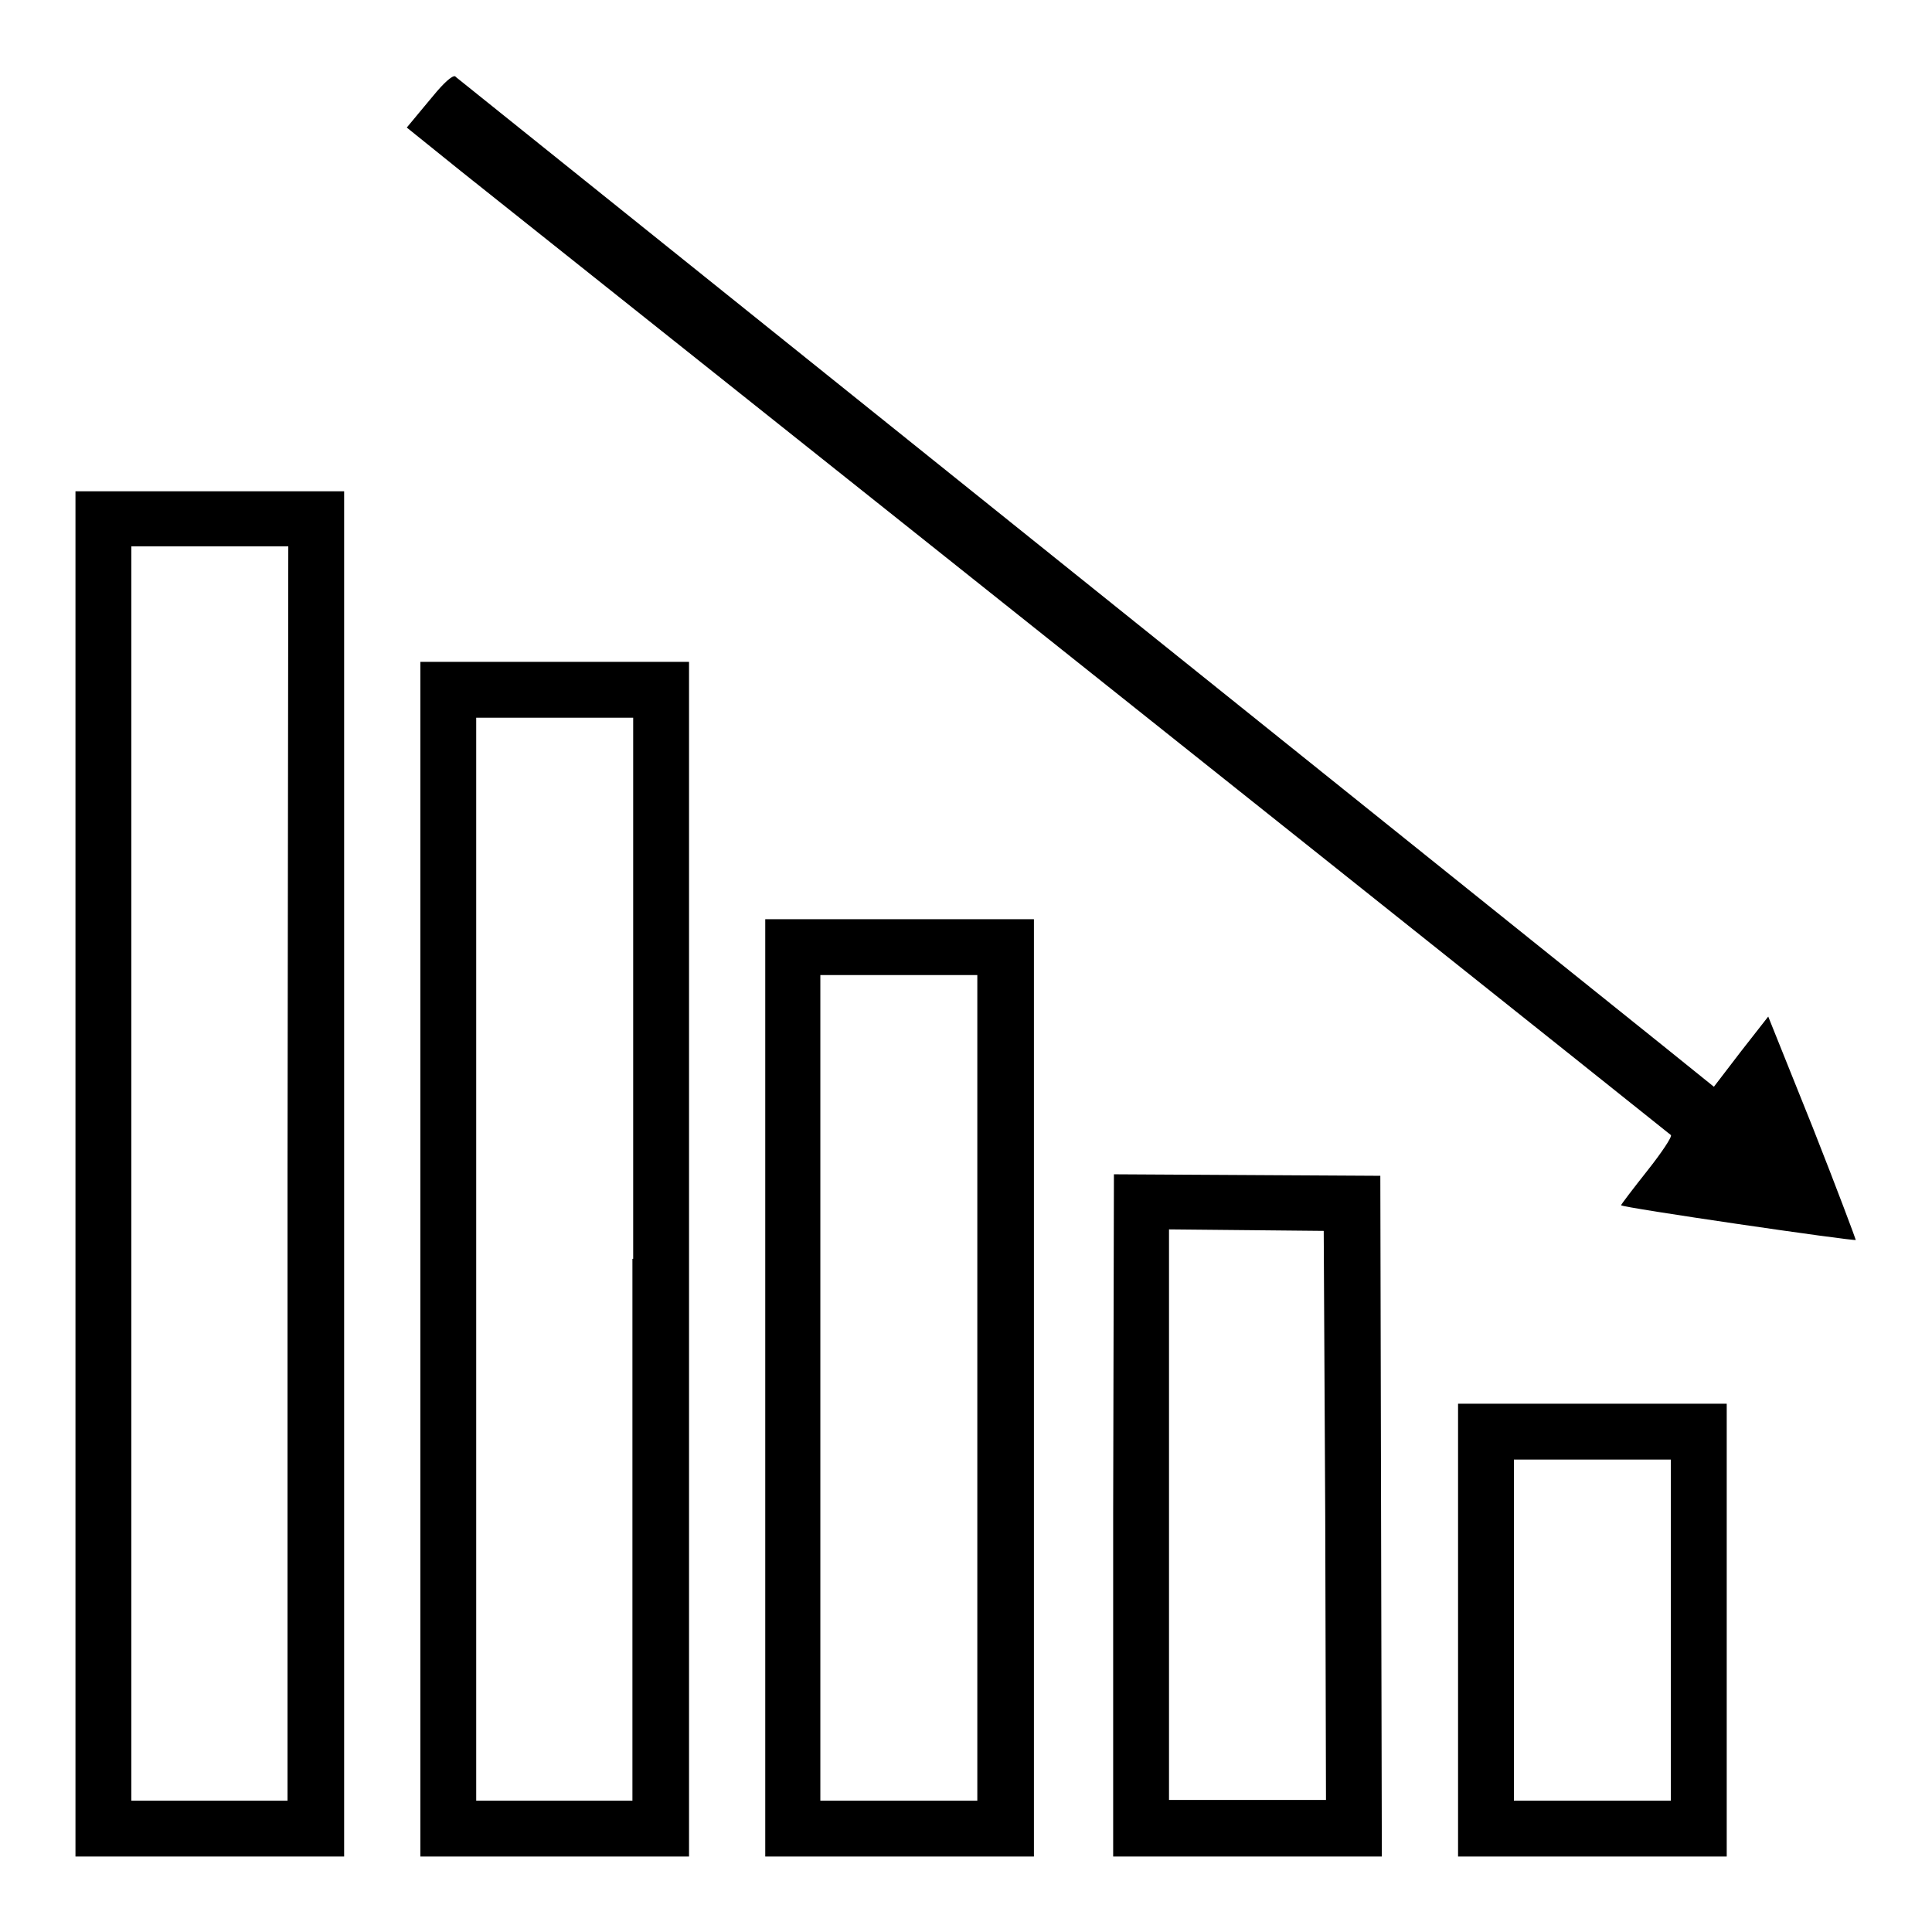 <?xml version="1.0" encoding="utf-8"?>
<!-- Svg Vector Icons : http://www.onlinewebfonts.com/icon -->
<!DOCTYPE svg PUBLIC "-//W3C//DTD SVG 1.1//EN" "http://www.w3.org/Graphics/SVG/1.1/DTD/svg11.dtd">
<svg version="1.1" xmlns="http://www.w3.org/2000/svg" xmlns:xlink="http://www.w3.org/1999/xlink" x="0px" y="0px" viewBox="0 0 256 256" enable-background="new 0 0 256 256" xml:space="preserve">
<g><g><g><path fill="#000000" d="M57.9,12.1c-1.1,1.3-2.5,3-3,3.6l-1,1.2l7.2,5.8c84.8,67.5,160.1,127.5,160.3,127.7c0.2,0.2-1.2,2.3-3.1,4.7c-1.9,2.4-3.5,4.5-3.5,4.6c0,0.3,30.9,4.8,31.1,4.6c0-0.1-2.5-6.8-5.7-14.9l-5.9-14.7l-3.6,4.6l-3.6,4.7l-6.7-5.4c-9.7-7.8-159.4-127.9-160-128.4C60.2,9.8,59.2,10.6,57.9,12.1z"/><path fill="#000000" d="M10,155.5V246h17.8h17.8v-90.4V65.1H27.8H10V155.5z M38.1,155.5v83.1H27.8H17.4v-83.1V72.4h10.4h10.4L38.1,155.5L38.1,155.5z"/><path fill="#000000" d="M55.7,166.8V246h17.8h17.8v-79.1V87.7H73.5H55.7V166.8L55.7,166.8z M83.8,166.8v71.8H73.5H63.1v-71.8V95.1h10.4h10.4V166.8z"/><path fill="#000000" d="M101.4,183.9V246h17.8h17.8v-62.1v-62.1h-17.8h-17.8V183.9z M129.5,183.9v54.7h-10.4h-10.4v-54.7v-54.7h10.4h10.4V183.9z"/><path fill="#000000" d="M147.5,200.7V246h17.8h17.8l-0.1-45.1l-0.1-45.1l-17.6-0.1l-17.7-0.1L147.5,200.7L147.5,200.7z M175.6,200.8l0.1,37.7h-10.4h-10.4v-37.8v-37.8l10.3,0.1l10.2,0.1L175.6,200.8z"/><path fill="#000000" d="M193.2,216v30H211h17.8v-30v-30H211h-17.8V216z M221.4,216v22.6H211h-10.4V216v-22.6H211h10.4V216z"/></g></g></g>
</svg>